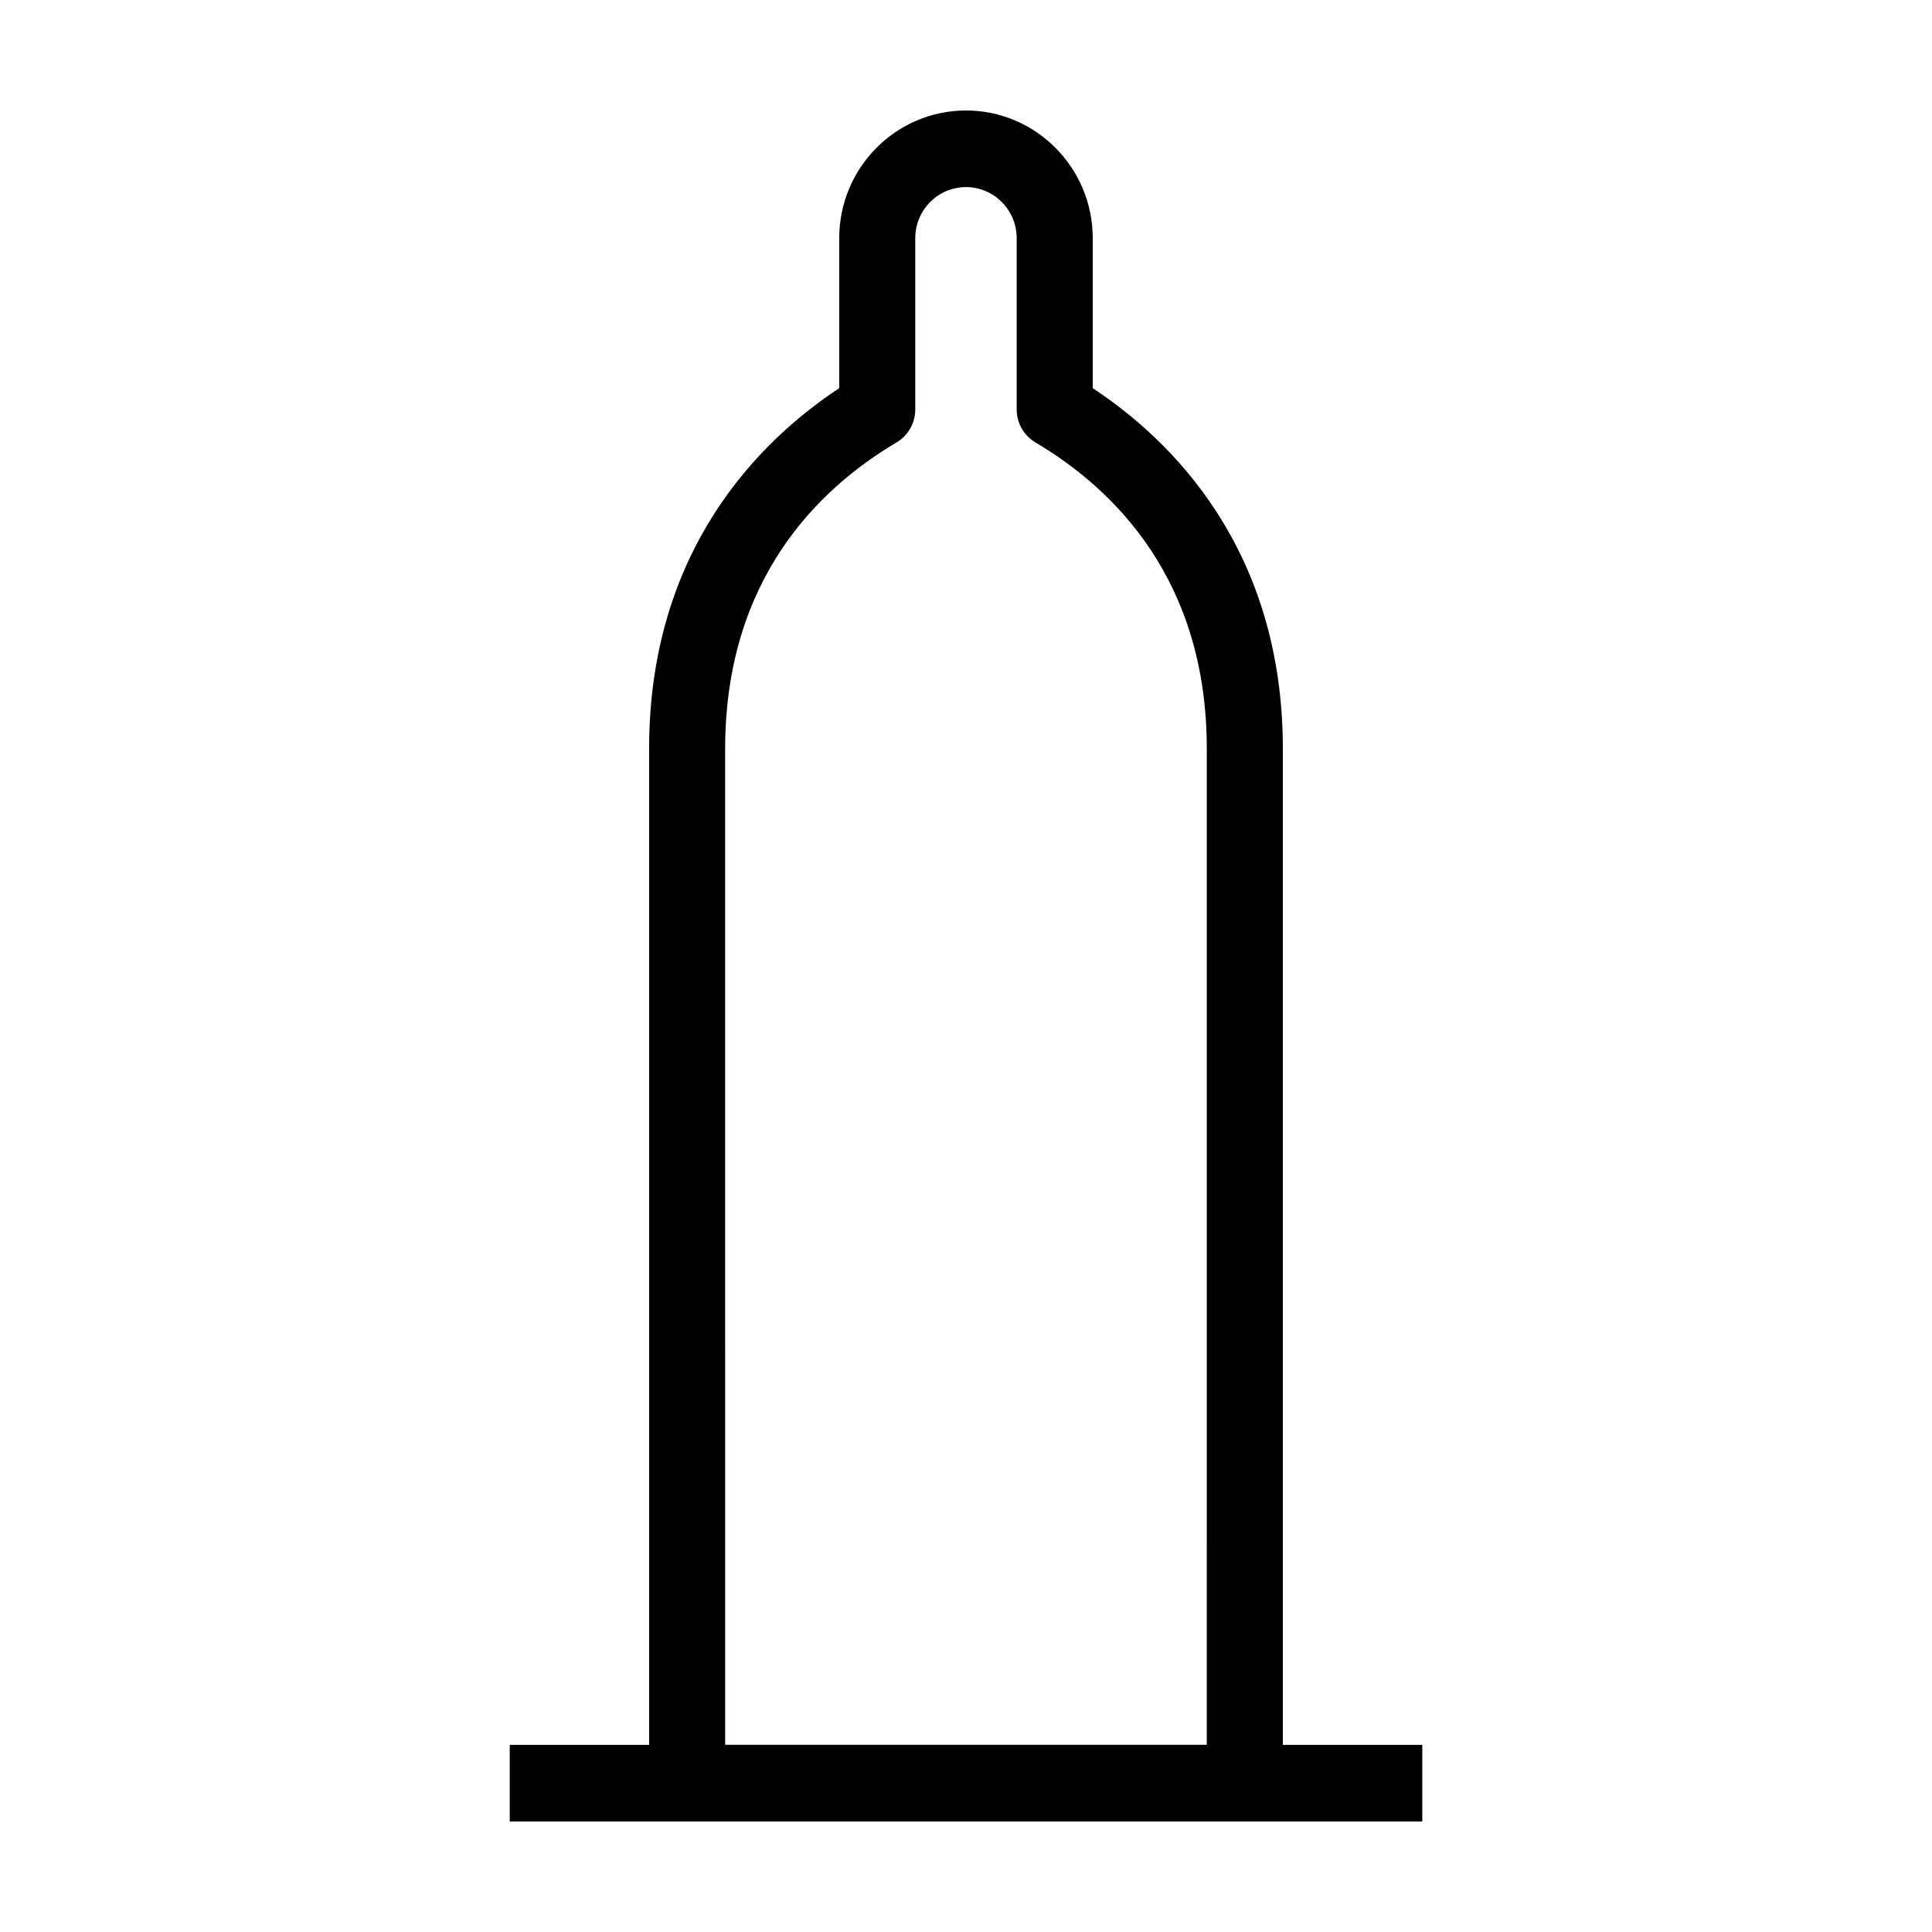 <?xml version="1.0" encoding="UTF-8"?>
<!-- Uploaded to: SVG Find, www.svgfind.com, Generator: SVG Find Mixer Tools -->
<svg fill="#000000" width="800px" height="800px" version="1.1" viewBox="144 144 512 512" xmlns="http://www.w3.org/2000/svg">
 <g>
  <path d="m473.89 626.71h-147.79c-5.562 0-10.078-4.551-10.078-10.152v-274.09c0-53.004 29.574-81.867 50.383-95.602v-39.75c0-18.664 15.062-33.836 33.59-33.836 18.523 0 33.59 15.176 33.59 33.836v39.75c20.812 13.734 50.383 42.602 50.383 95.602v274.09c-0.004 5.606-4.519 10.152-10.082 10.152zm-137.71-20.301h127.63l0.004-263.94c0-44.926-24.691-68.957-45.41-81.215-3.082-1.824-4.973-5.152-4.973-8.746v-45.395c0-7.465-6.027-13.531-13.438-13.531-7.41 0-13.438 6.066-13.438 13.531v45.395c0 3.594-1.891 6.926-4.973 8.746-20.715 12.258-45.41 36.285-45.41 81.215l0.004 263.94z"/>
  <path d="m279.09 606.41h241.83v20.305h-241.83z"/>
 </g>
</svg>
